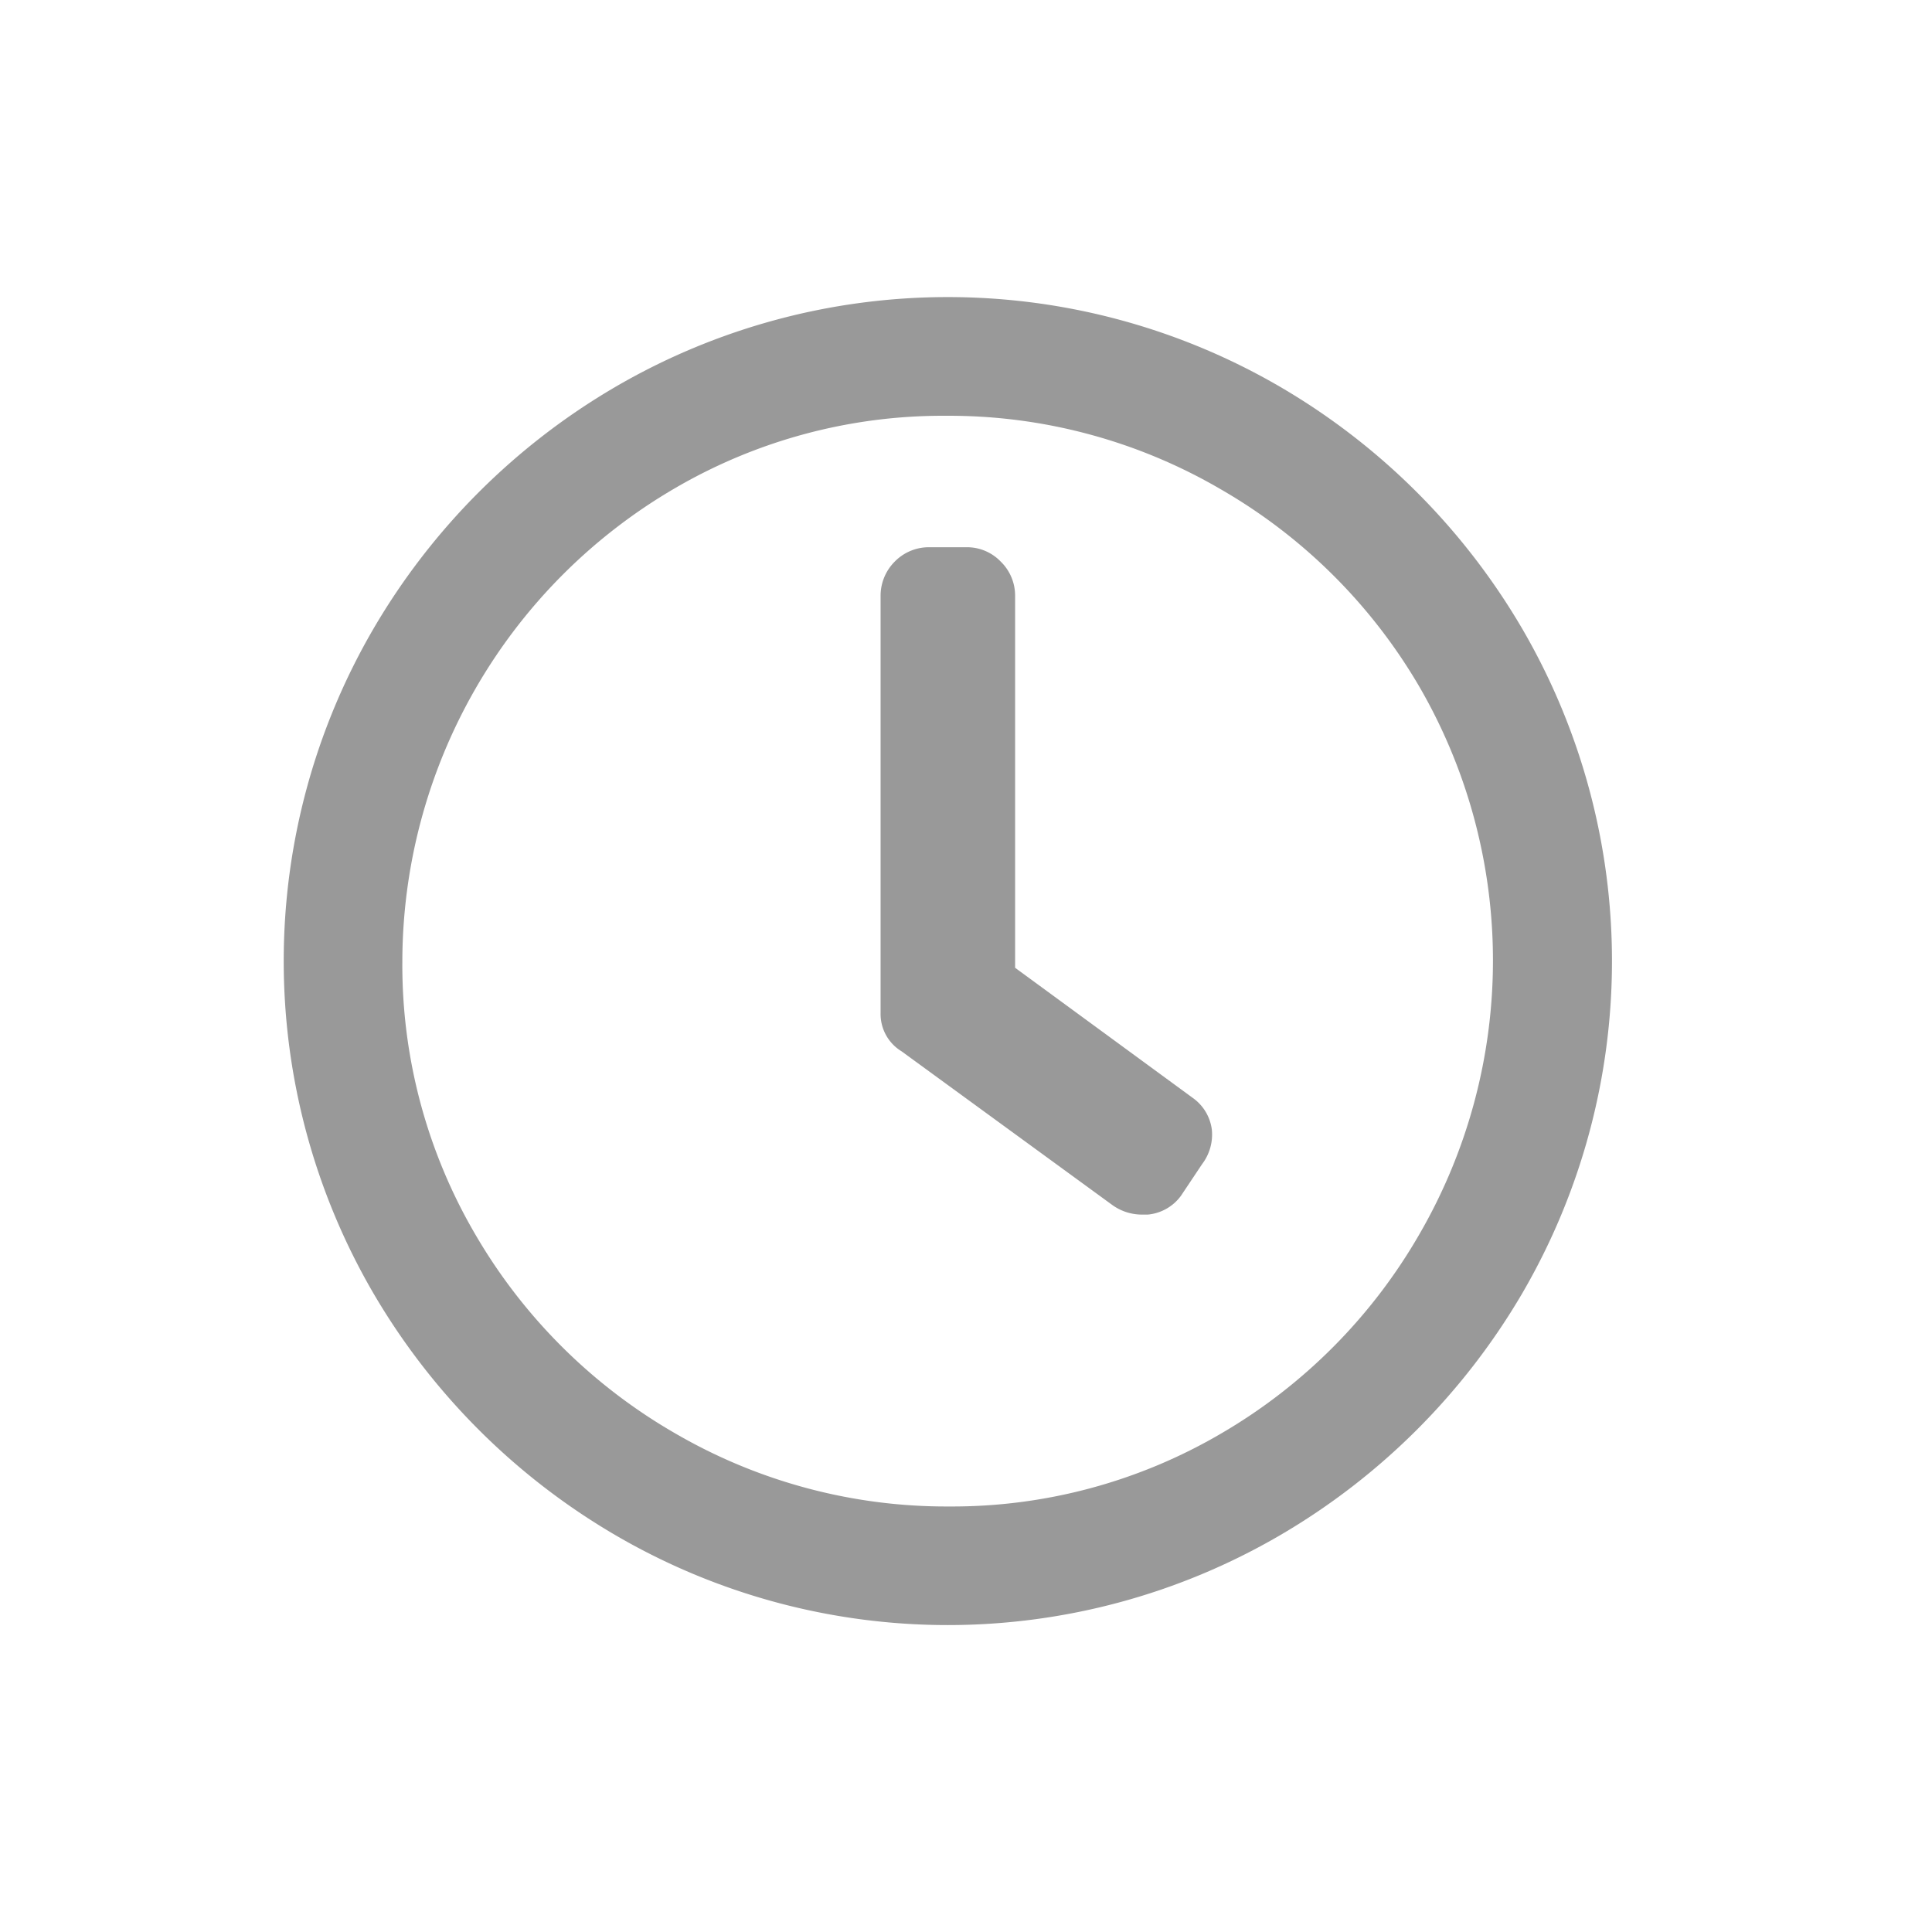 <svg xmlns="http://www.w3.org/2000/svg" width="24" height="24" viewBox="0 0 24 24">
    <defs>
        <clipPath id="hrhkth6vza">
            <path style="fill:#fff;stroke:#707070" d="M0 0h24v24H0z"/>
        </clipPath>
    </defs>
    <g style="clip-path:url(#hrhkth6vza)">
        <path data-name="Path 2470" d="M14040.708 14620.039a8.374 8.374 0 0 1-3.009-3.006 8.2 8.2 0 0 1 0-8.255 8.362 8.362 0 0 1 3.009-3.007 8.2 8.2 0 0 1 8.252 0 8.372 8.372 0 0 1 3.01 3.007 8.2 8.2 0 0 1 0 8.255 8.385 8.385 0 0 1-3.01 3.006 8.19 8.19 0 0 1-8.252 0zm.724-13a6.816 6.816 0 0 0-3.374 5.883 6.625 6.625 0 0 0 .911 3.387 6.794 6.794 0 0 0 2.479 2.464 6.7 6.7 0 0 0 3.4.908 6.607 6.607 0 0 0 3.384-.908 6.777 6.777 0 0 0 2.463-2.479 6.783 6.783 0 0 0 0-6.791 6.767 6.767 0 0 0-2.479-2.463 6.691 6.691 0 0 0-3.4-.908 6.6 6.6 0 0 0-3.384.907zm5.44 8.893-2.612-1.905a.542.542 0 0 1-.261-.473v-5.183a.6.6 0 0 1 .177-.429.593.593 0 0 1 .432-.177h.453a.58.58 0 0 1 .429.177.589.589 0 0 1 .18.429v4.618l2.209 1.618a.571.571 0 0 1 .235.394.606.606 0 0 1-.121.427l-.263.394a.575.575 0 0 1-.412.233h-.066a.629.629 0 0 1-.38-.123z" transform="translate(-14033.06 -14600.967)" style="fill:#999"/>
    </g>
</svg>
